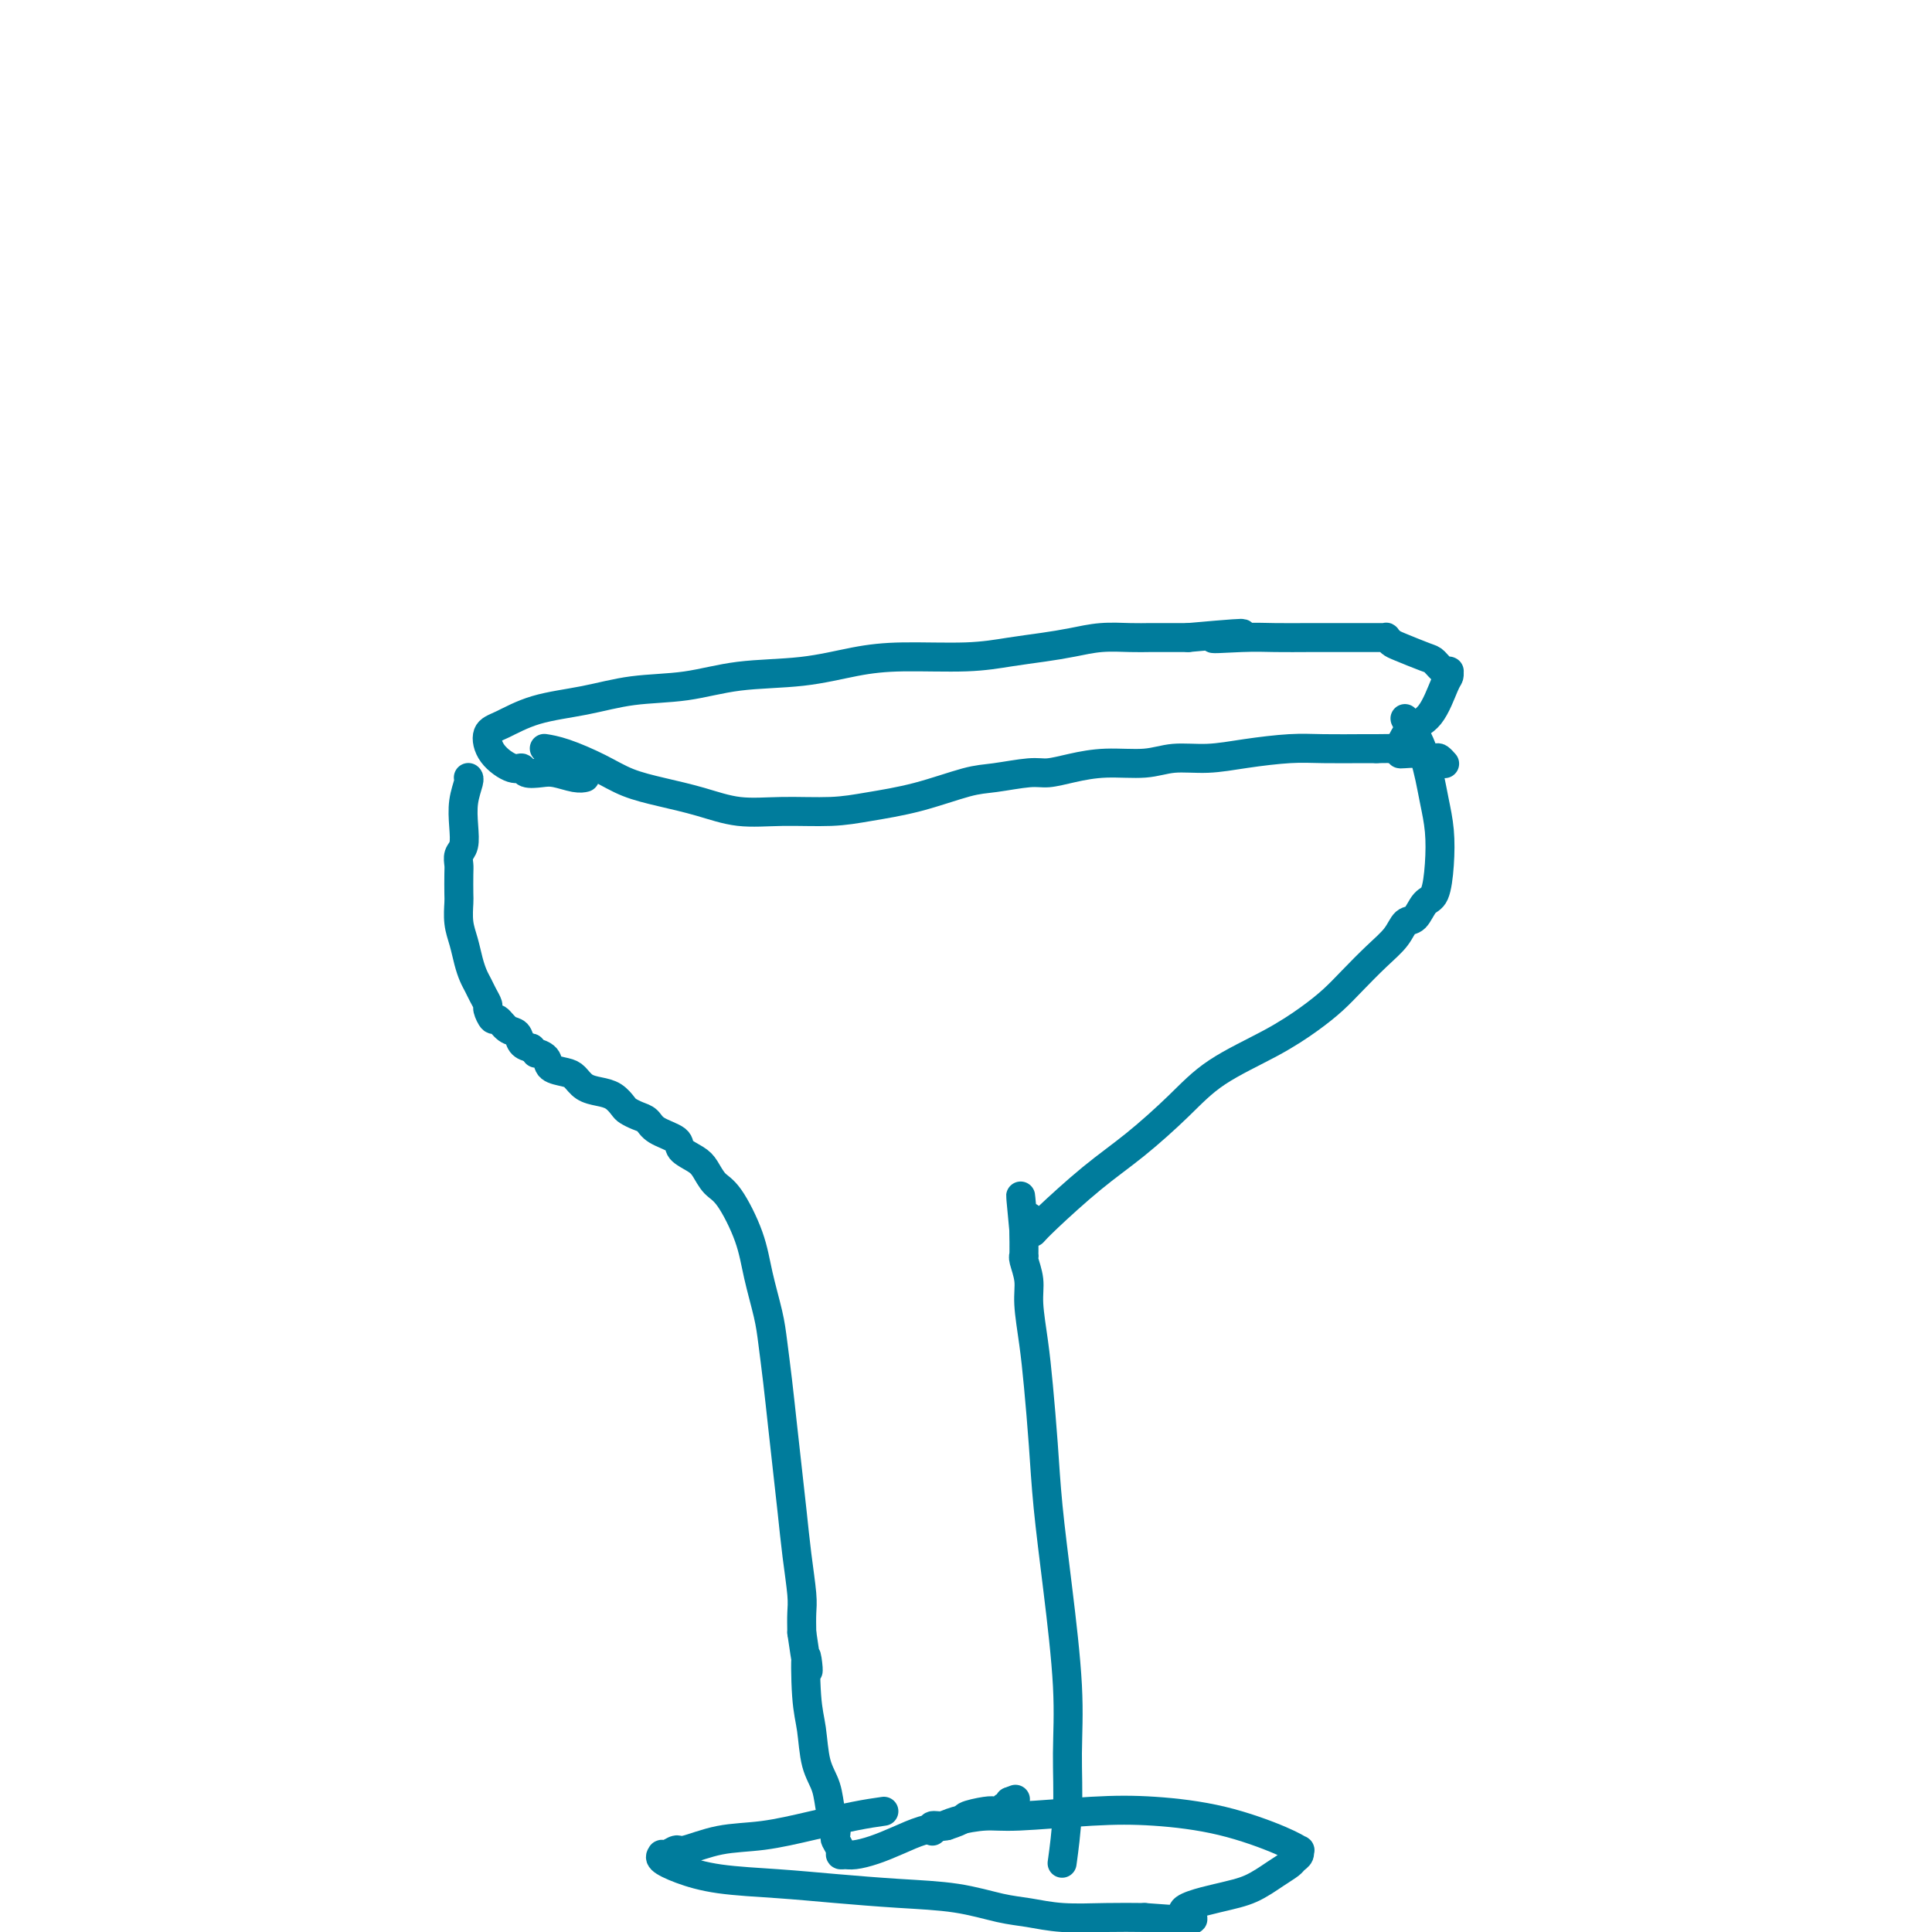 <svg viewBox='0 0 400 400' version='1.1' xmlns='http://www.w3.org/2000/svg' xmlns:xlink='http://www.w3.org/1999/xlink'><g fill='none' stroke='#007C9C' stroke-width='6' stroke-linecap='round' stroke-linejoin='round'><path d='M97,161c-0.030,-0.025 -0.060,-0.049 0,0c0.060,0.049 0.208,0.173 0,1c-0.208,0.827 -0.774,2.358 -1,4c-0.226,1.642 -0.113,3.396 0,5c0.113,1.604 0.226,3.056 0,4c-0.226,0.944 -0.793,1.378 -1,2c-0.207,0.622 -0.056,1.433 0,2c0.056,0.567 0.018,0.892 0,2c-0.018,1.108 -0.016,2.999 0,4c0.016,1.001 0.046,1.111 0,2c-0.046,0.889 -0.167,2.556 0,4c0.167,1.444 0.622,2.666 1,4c0.378,1.334 0.680,2.781 1,4c0.320,1.219 0.659,2.209 1,3c0.341,0.791 0.683,1.383 1,2c0.317,0.617 0.609,1.260 1,2c0.391,0.740 0.881,1.578 1,2c0.119,0.422 -0.133,0.427 0,1c0.133,0.573 0.651,1.715 1,2c0.349,0.285 0.530,-0.288 1,0c0.470,0.288 1.229,1.438 2,2c0.771,0.562 1.554,0.536 2,1c0.446,0.464 0.556,1.418 1,2c0.444,0.582 1.222,0.791 2,1'/><path d='M110,217c1.503,1.432 0.759,1.013 1,1c0.241,-0.013 1.467,0.382 2,1c0.533,0.618 0.372,1.461 1,2c0.628,0.539 2.044,0.773 3,1c0.956,0.227 1.450,0.446 2,1c0.550,0.554 1.155,1.444 2,2c0.845,0.556 1.931,0.779 3,1c1.069,0.221 2.121,0.440 3,1c0.879,0.560 1.584,1.463 2,2c0.416,0.537 0.543,0.710 1,1c0.457,0.290 1.244,0.696 2,1c0.756,0.304 1.480,0.504 2,1c0.520,0.496 0.835,1.286 2,2c1.165,0.714 3.179,1.350 4,2c0.821,0.650 0.448,1.314 1,2c0.552,0.686 2.028,1.395 3,2c0.972,0.605 1.439,1.106 2,2c0.561,0.894 1.215,2.181 2,3c0.785,0.819 1.702,1.171 3,3c1.298,1.829 2.978,5.136 4,8c1.022,2.864 1.387,5.284 2,8c0.613,2.716 1.474,5.728 2,8c0.526,2.272 0.718,3.805 1,6c0.282,2.195 0.653,5.052 1,8c0.347,2.948 0.671,5.986 1,9c0.329,3.014 0.662,6.003 1,9c0.338,2.997 0.679,6.002 1,9c0.321,2.998 0.622,5.989 1,9c0.378,3.011 0.832,6.041 1,8c0.168,1.959 0.048,2.845 0,4c-0.048,1.155 -0.024,2.577 0,4'/><path d='M166,338c1.942,13.420 1.298,5.971 1,5c-0.298,-0.971 -0.249,4.537 0,8c0.249,3.463 0.697,4.881 1,7c0.303,2.119 0.460,4.939 1,7c0.540,2.061 1.464,3.363 2,5c0.536,1.637 0.683,3.608 1,5c0.317,1.392 0.802,2.205 1,3c0.198,0.795 0.108,1.572 0,2c-0.108,0.428 -0.235,0.508 0,1c0.235,0.492 0.830,1.398 1,2c0.170,0.602 -0.087,0.902 0,1c0.087,0.098 0.518,-0.005 1,0c0.482,0.005 1.016,0.117 2,0c0.984,-0.117 2.418,-0.464 4,-1c1.582,-0.536 3.310,-1.260 5,-2c1.690,-0.740 3.340,-1.497 5,-2c1.660,-0.503 3.330,-0.751 5,-1'/><path d='M196,378c4.096,-1.322 3.335,-1.626 4,-2c0.665,-0.374 2.756,-0.817 4,-1c1.244,-0.183 1.640,-0.104 2,0c0.360,0.104 0.684,0.234 1,0c0.316,-0.234 0.623,-0.832 1,-1c0.377,-0.168 0.822,0.095 1,0c0.178,-0.095 0.089,-0.547 0,-1'/><path d='M209,373c2.167,-0.833 1.083,-0.417 0,0'/><path d='M183,375c-1.761,0.253 -3.523,0.506 -6,1c-2.477,0.494 -5.671,1.227 -9,2c-3.329,0.773 -6.793,1.584 -10,2c-3.207,0.416 -6.156,0.437 -9,1c-2.844,0.563 -5.585,1.667 -7,2c-1.415,0.333 -1.506,-0.105 -2,0c-0.494,0.105 -1.391,0.752 -2,1c-0.609,0.248 -0.931,0.098 -1,0c-0.069,-0.098 0.115,-0.142 0,0c-0.115,0.142 -0.529,0.472 0,1c0.529,0.528 2.001,1.255 4,2c1.999,0.745 4.523,1.508 8,2c3.477,0.492 7.906,0.713 12,1c4.094,0.287 7.853,0.640 12,1c4.147,0.360 8.682,0.727 13,1c4.318,0.273 8.421,0.451 12,1c3.579,0.549 6.636,1.467 9,2c2.364,0.533 4.036,0.679 6,1c1.964,0.321 4.221,0.817 7,1c2.779,0.183 6.080,0.052 9,0c2.920,-0.052 5.460,-0.026 8,0'/><path d='M237,397c15.096,1.172 8.836,0.101 8,-1c-0.836,-1.101 3.750,-2.231 7,-3c3.250,-0.769 5.162,-1.175 7,-2c1.838,-0.825 3.602,-2.067 5,-3c1.398,-0.933 2.429,-1.555 3,-2c0.571,-0.445 0.683,-0.712 1,-1c0.317,-0.288 0.840,-0.598 1,-1c0.160,-0.402 -0.042,-0.896 0,-1c0.042,-0.104 0.327,0.181 0,0c-0.327,-0.181 -1.266,-0.829 -4,-2c-2.734,-1.171 -7.264,-2.864 -12,-4c-4.736,-1.136 -9.678,-1.713 -14,-2c-4.322,-0.287 -8.025,-0.283 -13,0c-4.975,0.283 -11.221,0.845 -15,1c-3.779,0.155 -5.089,-0.098 -7,0c-1.911,0.098 -4.421,0.548 -6,1c-1.579,0.452 -2.227,0.905 -3,1c-0.773,0.095 -1.670,-0.167 -2,0c-0.330,0.167 -0.094,0.762 0,1c0.094,0.238 0.047,0.119 0,0'/><path d='M220,385c0.031,-0.227 0.062,-0.454 0,0c-0.062,0.454 -0.219,1.589 0,0c0.219,-1.589 0.812,-5.900 1,-10c0.188,-4.100 -0.030,-7.988 0,-12c0.030,-4.012 0.306,-8.149 0,-14c-0.306,-5.851 -1.195,-13.415 -2,-20c-0.805,-6.585 -1.526,-12.189 -2,-17c-0.474,-4.811 -0.700,-8.827 -1,-13c-0.300,-4.173 -0.673,-8.501 -1,-12c-0.327,-3.499 -0.610,-6.167 -1,-9c-0.390,-2.833 -0.889,-5.830 -1,-8c-0.111,-2.170 0.166,-3.512 0,-5c-0.166,-1.488 -0.777,-3.121 -1,-4c-0.223,-0.879 -0.060,-1.005 0,-1c0.060,0.005 0.016,0.141 0,0c-0.016,-0.141 -0.004,-0.558 0,-1c0.004,-0.442 0.001,-0.907 0,-1c-0.001,-0.093 -0.000,0.186 0,0c0.000,-0.186 0.000,-0.838 0,-1c-0.000,-0.162 -0.000,0.167 0,0c0.000,-0.167 0.000,-0.828 0,-1c-0.000,-0.172 -0.000,0.146 0,0c0.000,-0.146 0.000,-0.756 0,-1c-0.000,-0.244 -0.000,-0.122 0,0'/><path d='M212,255c-1.376,-14.514 -0.317,-3.797 0,0c0.317,3.797 -0.107,0.676 0,-1c0.107,-1.676 0.745,-1.907 1,-2c0.255,-0.093 0.128,-0.046 0,0'/><path d='M214,255c0.033,-0.037 0.066,-0.075 0,0c-0.066,0.075 -0.232,0.262 0,0c0.232,-0.262 0.860,-0.974 3,-3c2.140,-2.026 5.791,-5.367 9,-8c3.209,-2.633 5.974,-4.560 9,-7c3.026,-2.440 6.311,-5.394 9,-8c2.689,-2.606 4.780,-4.863 8,-7c3.220,-2.137 7.568,-4.154 11,-6c3.432,-1.846 5.949,-3.522 8,-5c2.051,-1.478 3.638,-2.757 5,-4c1.362,-1.243 2.501,-2.449 4,-4c1.499,-1.551 3.360,-3.445 5,-5c1.640,-1.555 3.059,-2.770 4,-4c0.941,-1.230 1.404,-2.476 2,-3c0.596,-0.524 1.323,-0.326 2,-1c0.677,-0.674 1.303,-2.220 2,-3c0.697,-0.780 1.466,-0.795 2,-2c0.534,-1.205 0.834,-3.600 1,-6c0.166,-2.400 0.200,-4.806 0,-7c-0.200,-2.194 -0.632,-4.175 -1,-6c-0.368,-1.825 -0.672,-3.493 -1,-5c-0.328,-1.507 -0.680,-2.853 -1,-4c-0.320,-1.147 -0.606,-2.095 -1,-3c-0.394,-0.905 -0.894,-1.767 -1,-2c-0.106,-0.233 0.182,0.162 0,0c-0.182,-0.162 -0.833,-0.880 -1,-1c-0.167,-0.120 0.151,0.360 0,0c-0.151,-0.360 -0.771,-1.558 -1,-2c-0.229,-0.442 -0.065,-0.126 0,0c0.065,0.126 0.033,0.063 0,0'/><path d='M113,155c-0.278,-0.043 -0.556,-0.086 0,0c0.556,0.086 1.945,0.302 4,1c2.055,0.698 4.777,1.879 7,3c2.223,1.121 3.948,2.181 6,3c2.052,0.819 4.430,1.397 7,2c2.570,0.603 5.330,1.231 8,2c2.670,0.769 5.248,1.680 8,2c2.752,0.320 5.677,0.051 9,0c3.323,-0.051 7.043,0.117 10,0c2.957,-0.117 5.152,-0.519 8,-1c2.848,-0.481 6.350,-1.042 10,-2c3.650,-0.958 7.447,-2.312 10,-3c2.553,-0.688 3.863,-0.710 6,-1c2.137,-0.290 5.102,-0.847 7,-1c1.898,-0.153 2.728,0.099 4,0c1.272,-0.099 2.984,-0.548 5,-1c2.016,-0.452 4.334,-0.909 7,-1c2.666,-0.091 5.678,0.182 8,0c2.322,-0.182 3.954,-0.819 6,-1c2.046,-0.181 4.505,0.095 7,0c2.495,-0.095 5.025,-0.561 8,-1c2.975,-0.439 6.395,-0.850 9,-1c2.605,-0.150 4.394,-0.041 7,0c2.606,0.041 6.030,0.012 8,0c1.970,-0.012 2.485,-0.006 3,0'/><path d='M285,155c9.638,-0.222 5.734,0.724 5,1c-0.734,0.276 1.702,-0.119 3,0c1.298,0.119 1.458,0.750 2,1c0.542,0.250 1.465,0.119 2,0c0.535,-0.119 0.683,-0.224 1,0c0.317,0.224 0.805,0.778 1,1c0.195,0.222 0.098,0.111 0,0'/><path d='M121,161c0.009,-0.002 0.018,-0.004 0,0c-0.018,0.004 -0.062,0.015 0,0c0.062,-0.015 0.230,-0.055 0,0c-0.230,0.055 -0.859,0.207 -2,0c-1.141,-0.207 -2.793,-0.771 -4,-1c-1.207,-0.229 -1.969,-0.121 -3,0c-1.031,0.121 -2.330,0.257 -3,0c-0.670,-0.257 -0.709,-0.907 -1,-1c-0.291,-0.093 -0.834,0.372 -2,0c-1.166,-0.372 -2.955,-1.580 -4,-3c-1.045,-1.420 -1.345,-3.053 -1,-4c0.345,-0.947 1.333,-1.208 3,-2c1.667,-0.792 4.011,-2.114 7,-3c2.989,-0.886 6.623,-1.336 10,-2c3.377,-0.664 6.497,-1.543 10,-2c3.503,-0.457 7.388,-0.490 11,-1c3.612,-0.510 6.949,-1.495 11,-2c4.051,-0.505 8.815,-0.531 13,-1c4.185,-0.469 7.790,-1.383 11,-2c3.210,-0.617 6.023,-0.939 10,-1c3.977,-0.061 9.118,0.137 13,0c3.882,-0.137 6.506,-0.611 9,-1c2.494,-0.389 4.860,-0.693 7,-1c2.140,-0.307 4.055,-0.618 6,-1c1.945,-0.382 3.919,-0.834 6,-1c2.081,-0.166 4.269,-0.044 6,0c1.731,0.044 3.004,0.012 4,0c0.996,-0.012 1.713,-0.003 3,0c1.287,0.003 3.143,0.002 5,0'/><path d='M246,132c18.934,-1.702 8.768,-0.456 6,0c-2.768,0.456 1.860,0.122 5,0c3.140,-0.122 4.791,-0.033 7,0c2.209,0.033 4.977,0.009 7,0c2.023,-0.009 3.301,-0.002 5,0c1.699,0.002 3.818,0.001 5,0c1.182,-0.001 1.426,-0.001 2,0c0.574,0.001 1.477,0.004 2,0c0.523,-0.004 0.665,-0.013 1,0c0.335,0.013 0.864,0.049 1,0c0.136,-0.049 -0.119,-0.183 0,0c0.119,0.183 0.613,0.684 1,1c0.387,0.316 0.668,0.449 2,1c1.332,0.551 3.716,1.521 5,2c1.284,0.479 1.468,0.467 2,1c0.532,0.533 1.411,1.610 2,2c0.589,0.390 0.888,0.092 1,0c0.112,-0.092 0.036,0.020 0,0c-0.036,-0.020 -0.033,-0.172 0,0c0.033,0.172 0.097,0.669 0,1c-0.097,0.331 -0.354,0.495 -1,2c-0.646,1.505 -1.679,4.351 -3,6c-1.321,1.649 -2.928,2.102 -4,3c-1.072,0.898 -1.608,2.241 -2,3c-0.392,0.759 -0.641,0.936 -1,1c-0.359,0.064 -0.827,0.017 -1,0c-0.173,-0.017 -0.049,-0.005 0,0c0.049,0.005 0.025,0.002 0,0'/></g>
</svg>